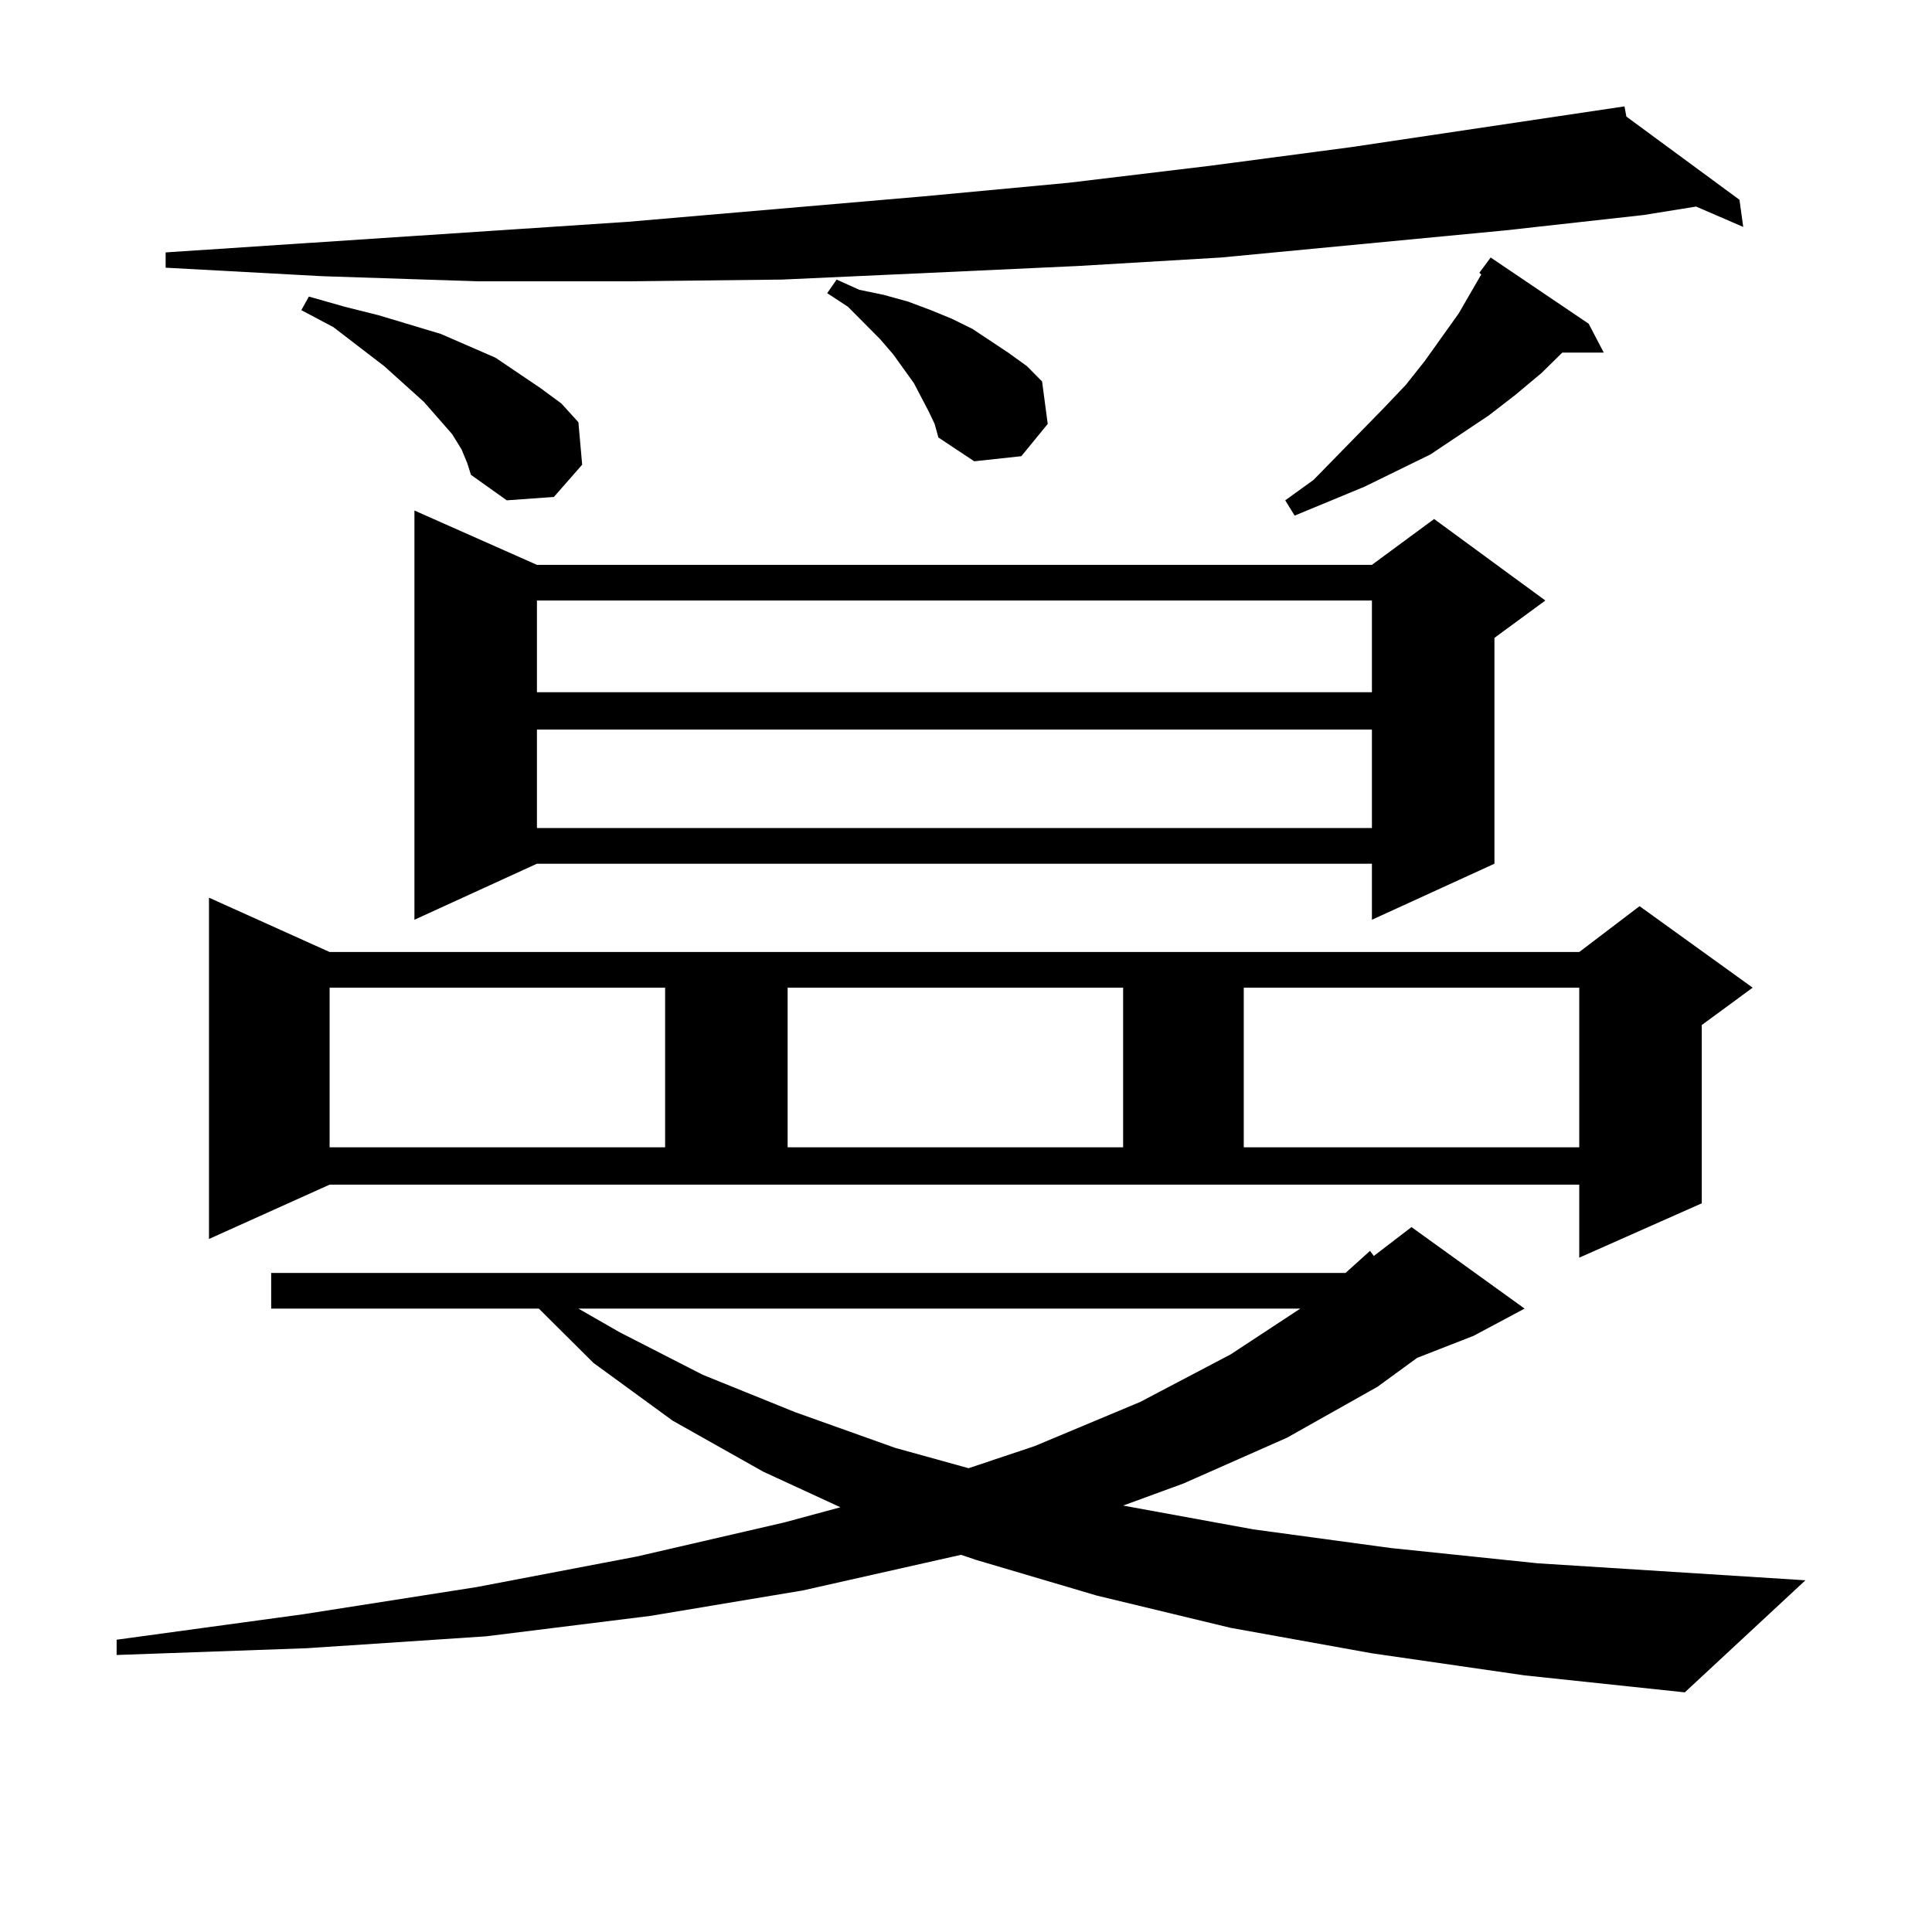 <?xml version="1.0" encoding="utf-8"?>
<!-- Generator: Adobe Illustrator 16.0.0, SVG Export Plug-In . SVG Version: 6.00 Build 0)  -->
<!DOCTYPE svg PUBLIC "-//W3C//DTD SVG 1.1//EN" "http://www.w3.org/Graphics/SVG/1.1/DTD/svg11.dtd">
<svg version="1.1" id="图层_1" xmlns="http://www.w3.org/2000/svg" xmlns:xlink="http://www.w3.org/1999/xlink" x="0px" y="0px"
	 width="1000px" height="1000px" viewBox="0 0 1000 1000" enable-background="new 0 0 1000 1000" xml:space="preserve">
<path d="M710.104,855.746l-73.169-13.184l-69.267-16.699l-62.438-18.457l-7.805-2.637l-81.949,18.457l-79.022,13.184l-84.876,10.547
	l-92.681,6.152l-98.534,3.516v-7.91l96.583-13.184l89.754-14.063l82.925-15.82l76.096-17.578l29.268-7.91l-39.999-18.457
	l-46.828-26.367l-40.975-29.883l-28.292-28.125H140.362v-18.457h556.084l12.683-11.426l1.951,2.637l19.512-14.941l58.535,42.188
	l-26.341,14.063l-29.268,11.426l-20.487,14.941l-46.828,26.367l-53.657,23.73l-31.219,11.426l67.315,12.305l71.218,9.668
	l76.096,7.91l138.533,8.789l-62.438,58.008l-82.925-8.789L710.104,855.746z M841.809,60.336l58.535,43.066l1.951,14.063
	l-24.39-10.547l-27.316,4.395l-71.218,7.91l-147.313,14.063l-74.145,4.395l-76.096,3.516l-77.071,3.516l-79.022,0.879h-79.022
	l-79.998-2.637l-80.974-4.395v-7.91l239.019-15.82l153.167-13.184l75.12-7.031l73.169-8.789l73.169-9.668l141.46-21.094
	L841.809,60.336z M108.168,641.293v-176.66l62.438,28.125h646.813l31.219-23.73l58.535,42.188l-26.341,19.336v92.285l-63.413,28.125
	v-37.793H170.605L108.168,641.293z M238.896,232.601l-4.878-7.91l-14.634-16.699l-20.487-18.457l-26.341-20.215l-16.585-8.789
	l3.902-7.031l18.536,5.273l17.561,4.395l32.194,9.668l28.292,12.305l11.707,7.91l11.707,7.91l10.731,7.91l8.78,9.668l1.951,21.973
	L286.7,257.211l-24.39,1.758l-18.536-13.184l-1.951-6.152L238.896,232.601z M170.605,511.215v82.617H344.26v-82.617H170.605z
	 M277.92,292.367h432.185l32.194-23.73l57.56,42.188l-26.341,19.336v116.895l-63.413,29.004v-29.004H277.92l-63.413,29.004V264.242
	L277.92,292.367z M277.92,310.824v47.461h432.185v-47.461H277.92z M277.92,377.621v50.977h432.185v-50.977H277.92z M299.383,677.328
	l21.463,12.305l42.926,21.973l47.804,19.336l51.706,18.457l38.048,10.547l34.146-11.426l54.633-22.852l46.828-24.609l36.097-23.73
	H299.383z M407.673,511.215v82.617h173.654v-82.617H407.673z M480.842,213.265l-7.805-14.941l-10.731-14.941l-6.829-7.91
	l-16.585-16.699l-10.731-7.031l4.878-7.031l11.707,5.273l12.683,2.637l12.683,3.516l11.707,4.395l10.731,4.395l10.731,5.273
	l18.536,12.305l9.756,7.031l7.805,7.91l2.927,21.973l-13.658,16.699l-24.39,2.637l-18.536-12.305l-1.951-7.031L480.842,213.265z
	 M643.765,511.215v82.617h173.654v-82.617H643.765z M822.297,167.562l7.805,14.941h-21.463l-10.731,10.547l-13.658,11.426
	l-13.658,10.547l-30.243,20.215l-34.146,16.699l-36.097,14.941l-4.878-7.91l14.634-10.547l36.097-36.914l11.707-12.305l9.756-12.305
	l17.561-24.609l11.707-20.215l-0.976-0.879l5.854-7.91L822.297,167.562z"/>
</svg>
